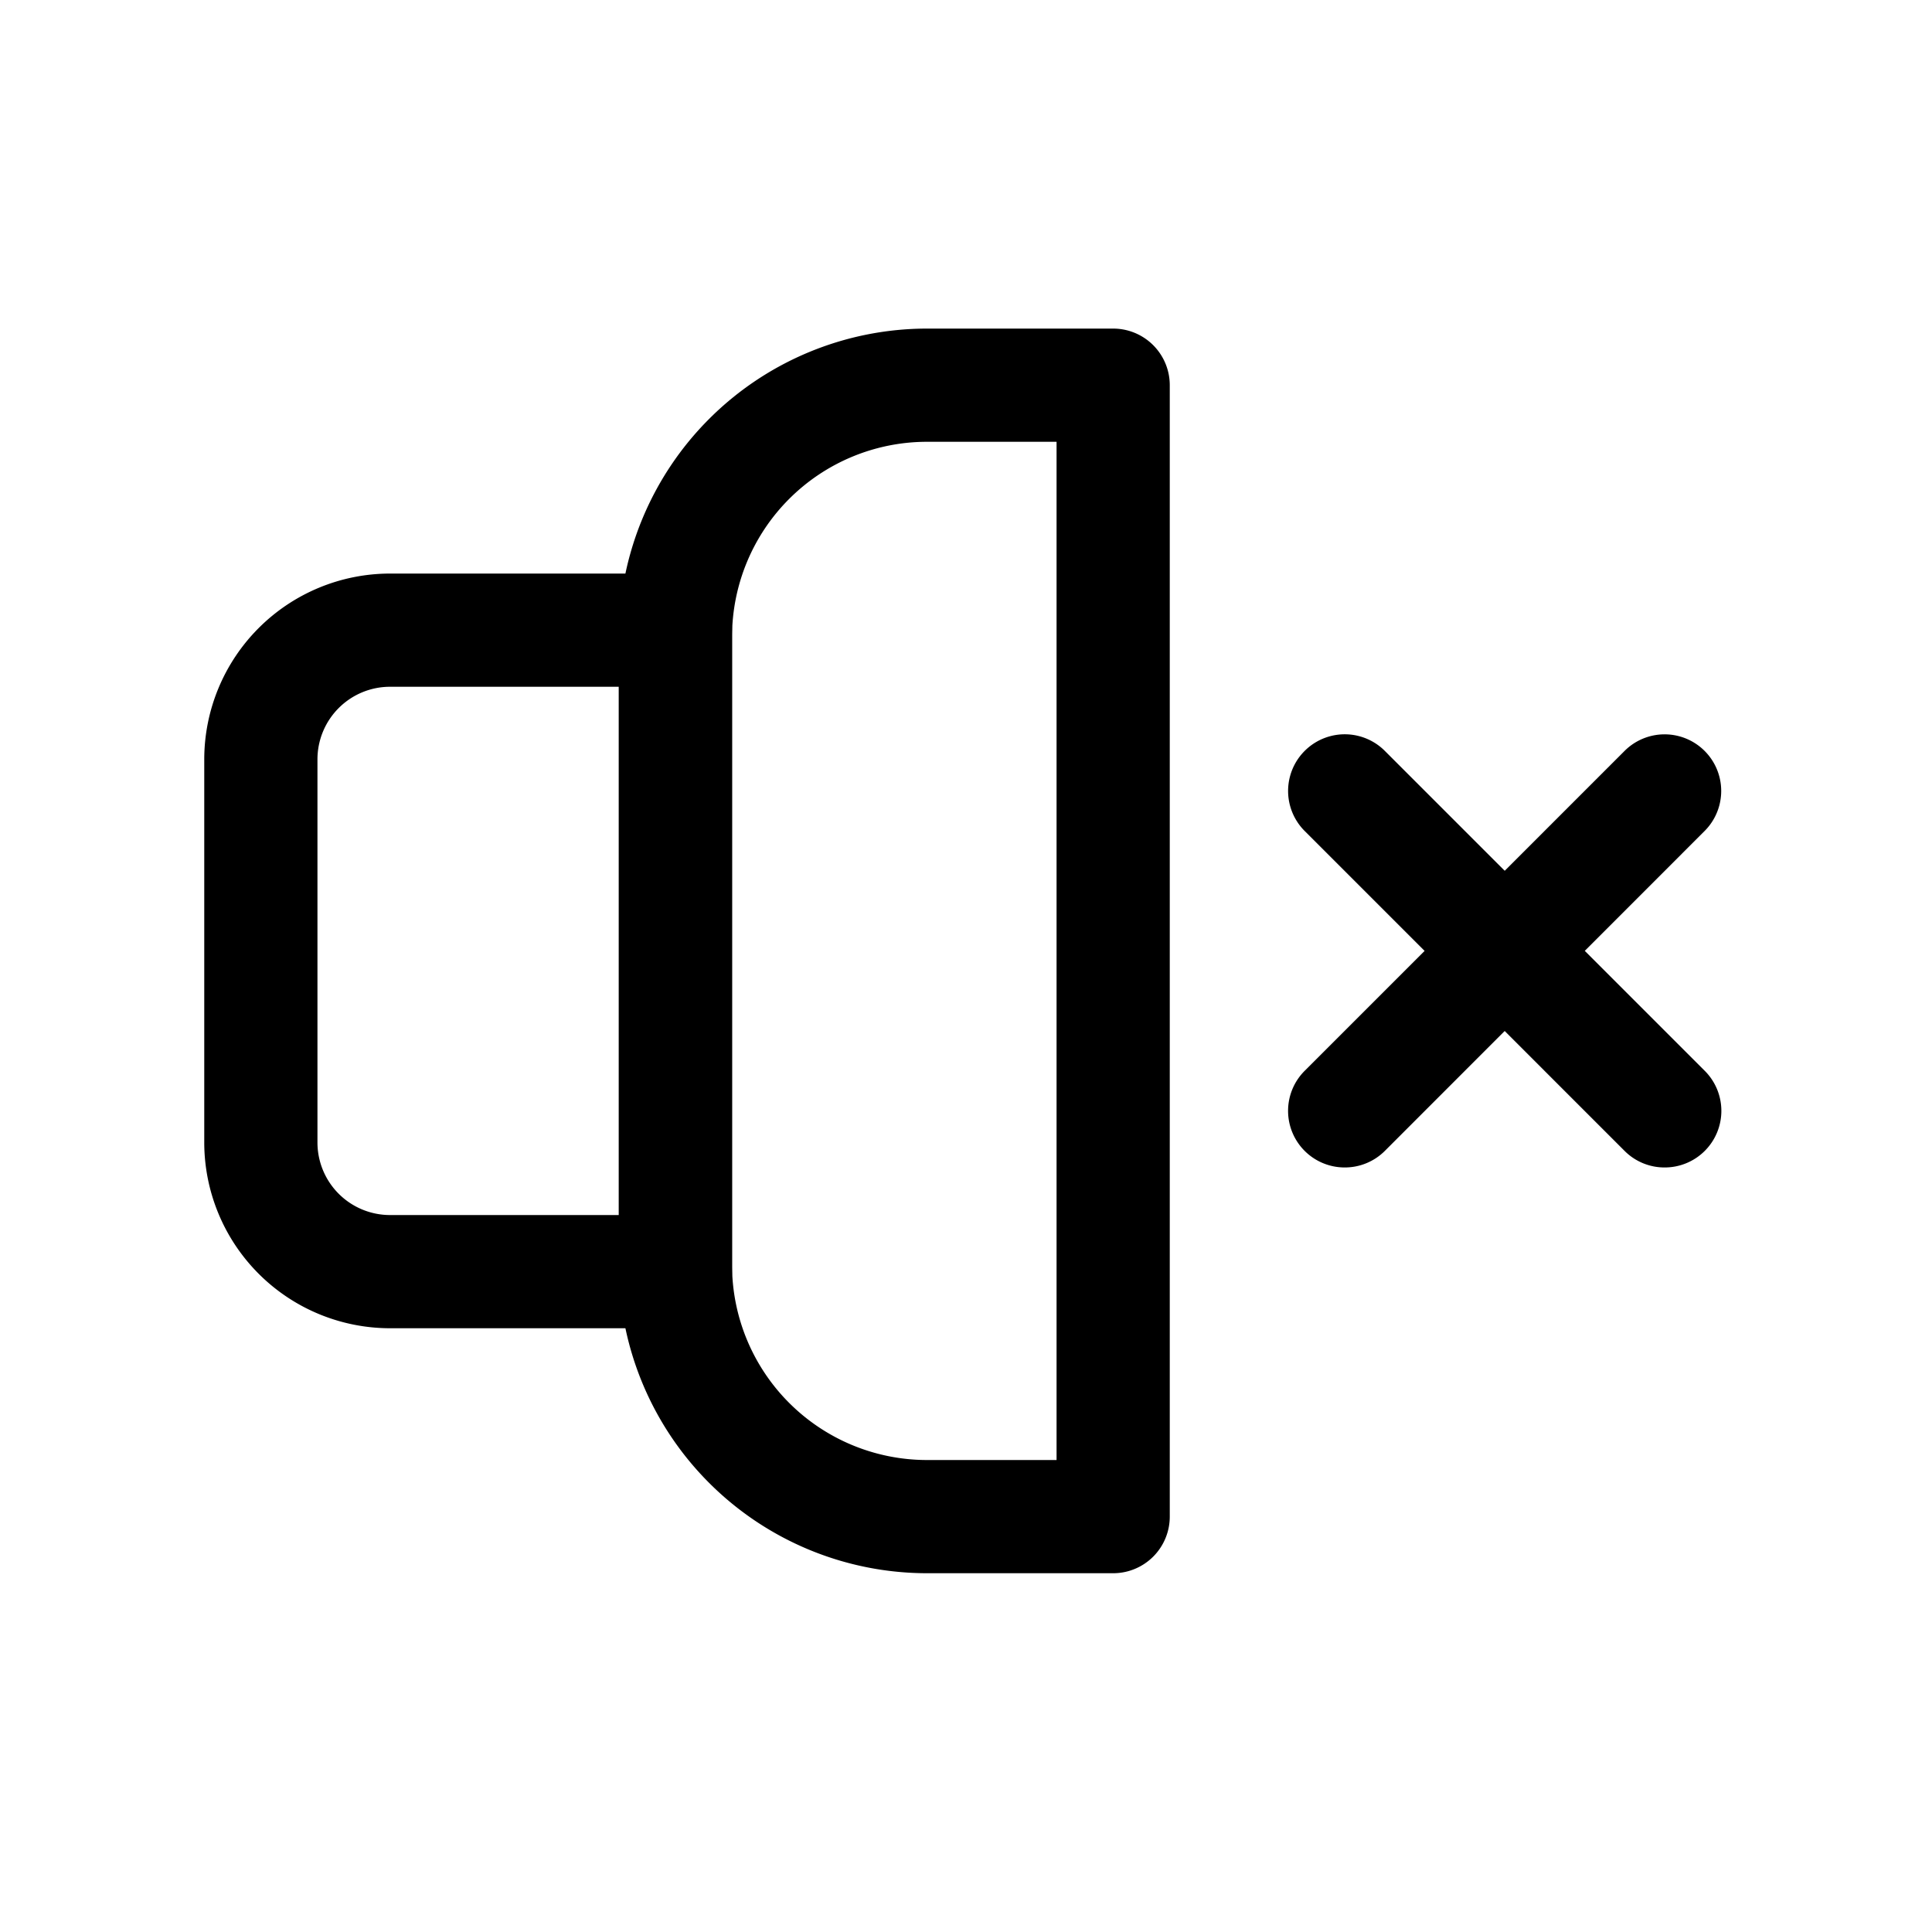 <?xml version="1.0" encoding="UTF-8"?> <svg xmlns="http://www.w3.org/2000/svg" viewBox="0 0 512 512"><title></title><g data-name="1" id="_1"><path d="M179,352H103.35a49.27,49.27,0,0,1-49.22-49.21V201.21A49.27,49.27,0,0,1,103.35,152H179a15,15,0,0,1,15,15V337A15,15,0,0,1,179,352ZM103.35,182a19.24,19.24,0,0,0-19.22,19.21V302.79A19.24,19.24,0,0,0,103.35,322H164V182Z"></path><path d="M295,416.92H245.62A81.71,81.71,0,0,1,164,335.3V168.7a81.71,81.71,0,0,1,81.62-81.62H295a15,15,0,0,1,15,15V401.92A15,15,0,0,1,295,416.92ZM245.62,117.08A51.68,51.68,0,0,0,194,168.7V335.3a51.68,51.68,0,0,0,51.62,51.62H280V117.08Z"></path><path d="M356.35,309.39a15,15,0,0,1-10.6-25.61L430.53,199a15,15,0,0,1,21.21,21.22L367,305A15,15,0,0,1,356.35,309.39Z"></path><path d="M441.13,309.39a14.93,14.93,0,0,1-10.6-4.39l-84.78-84.78A15,15,0,0,1,367,199l84.78,84.78a15,15,0,0,1-10.61,25.61Z"></path></g></svg> 